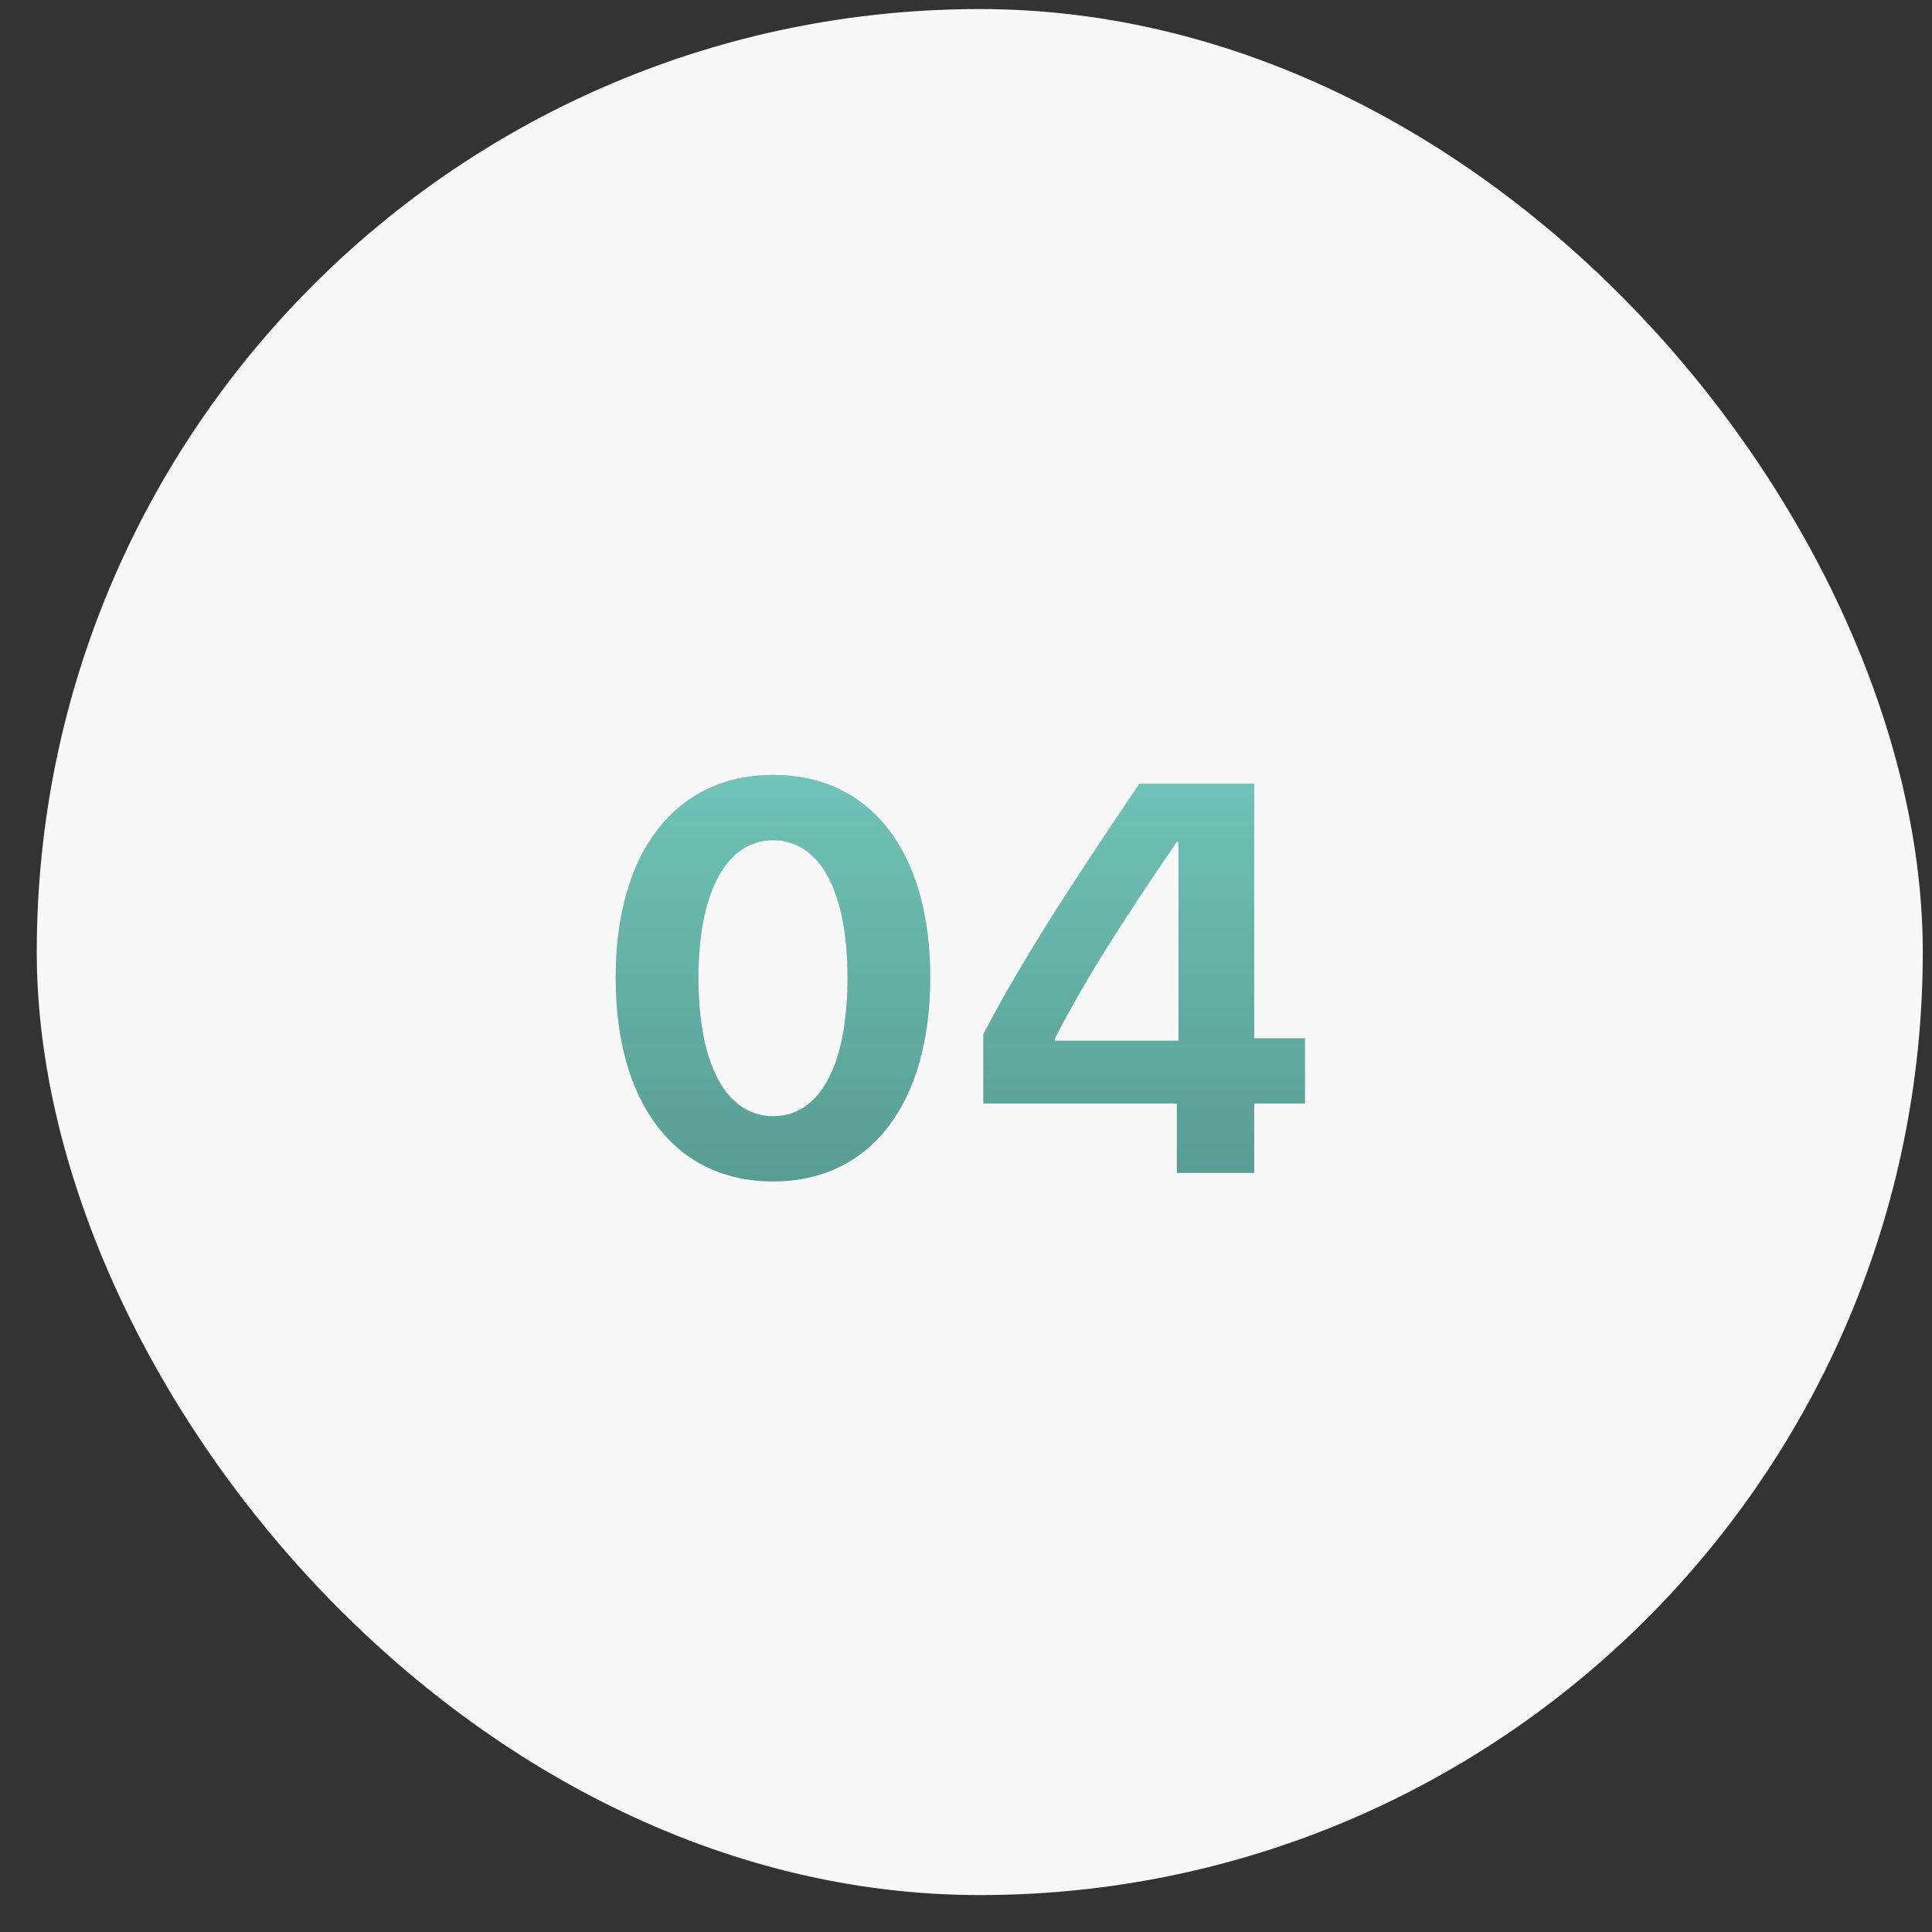<?xml version="1.0" encoding="UTF-8"?> <svg xmlns="http://www.w3.org/2000/svg" width="35" height="35" viewBox="0 0 35 35" fill="none"><rect x="0" y="0" width="35" height="35" fill="#333333" stroke="none"/><rect x="0.666" y="0.164" width="34.167" height="34.167" rx="17.083" fill="#F8F8F8"></rect><path d="M14.006 21.402C12.233 21.402 11.154 19.991 11.154 17.711C11.154 15.435 12.243 14.039 14.006 14.039C15.769 14.039 16.852 15.431 16.852 17.706C16.852 19.981 15.778 21.402 14.006 21.402ZM14.006 20.221C14.846 20.221 15.354 19.317 15.354 17.711C15.354 16.119 14.841 15.221 14.006 15.221C13.176 15.221 12.653 16.124 12.653 17.711C12.653 19.312 13.166 20.221 14.006 20.221ZM21.32 21.246V19.991H17.814V18.736C18.43 17.564 19.196 16.329 20.641 14.2H22.721V18.81H23.64V19.991H22.721V21.246H21.32ZM19.108 18.814V18.854H21.349V15.245H21.32C20.295 16.749 19.68 17.711 19.108 18.814Z" fill="#C1C1C1"></path><path d="M14.006 21.402C12.233 21.402 11.154 19.991 11.154 17.711C11.154 15.435 12.243 14.039 14.006 14.039C15.769 14.039 16.852 15.431 16.852 17.706C16.852 19.981 15.778 21.402 14.006 21.402ZM14.006 20.221C14.846 20.221 15.354 19.317 15.354 17.711C15.354 16.119 14.841 15.221 14.006 15.221C13.176 15.221 12.653 16.124 12.653 17.711C12.653 19.312 13.166 20.221 14.006 20.221ZM21.32 21.246V19.991H17.814V18.736C18.43 17.564 19.196 16.329 20.641 14.2H22.721V18.81H23.64V19.991H22.721V21.246H21.32ZM19.108 18.814V18.854H21.349V15.245H21.32C20.295 16.749 19.68 17.711 19.108 18.814Z" fill="url(#paint0_linear_349_956)"></path><defs><linearGradient id="paint0_linear_349_956" x1="17.749" y1="10.246" x2="17.749" y2="24.246" gradientUnits="userSpaceOnUse"><stop stop-color="#7BD7CA"></stop><stop offset="1" stop-color="#4F8E86"></stop></linearGradient></defs></svg> 